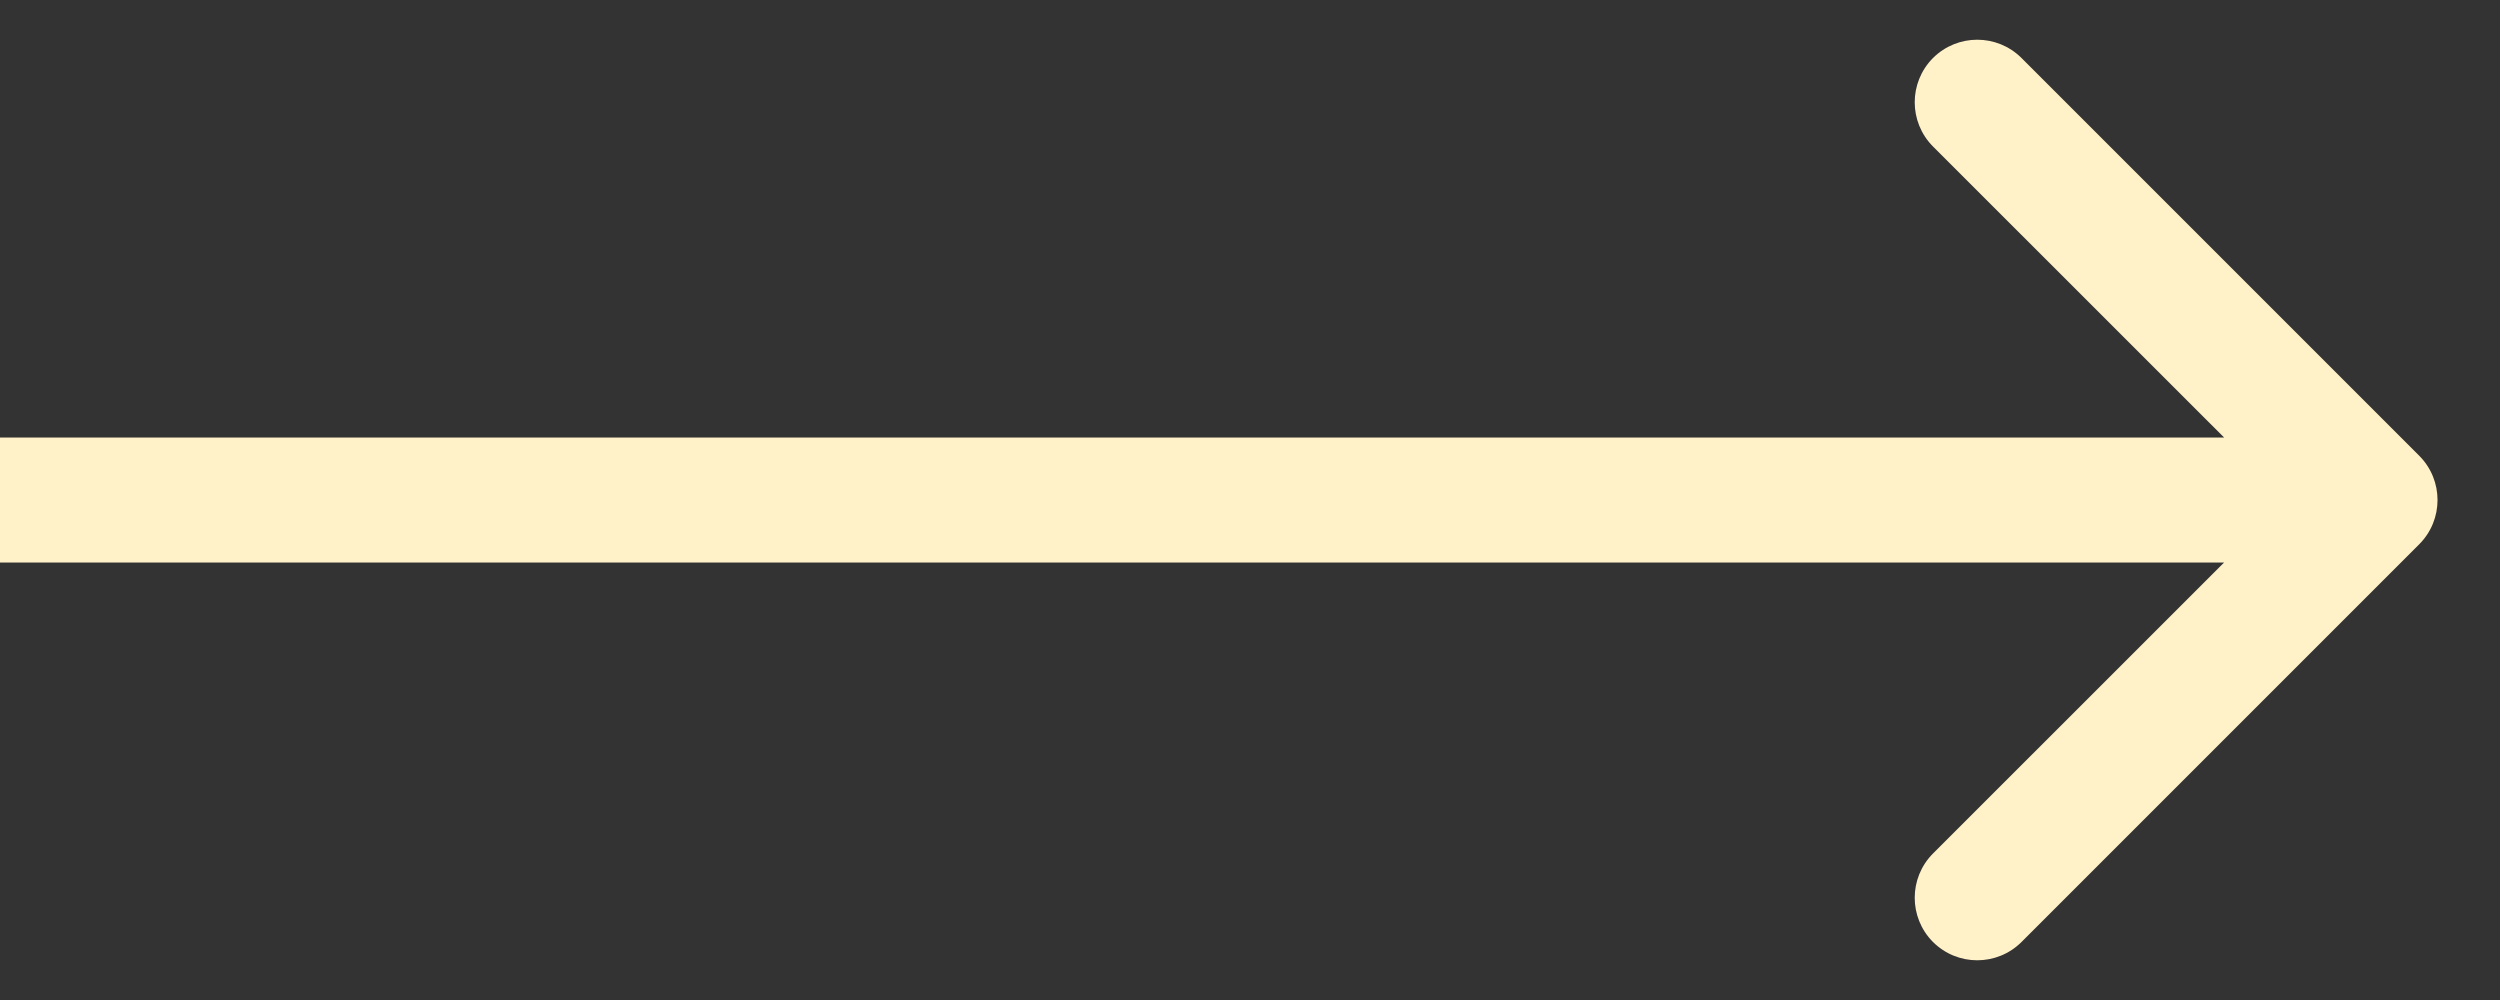 <?xml version="1.0" encoding="UTF-8"?> <svg xmlns="http://www.w3.org/2000/svg" width="20" height="8" viewBox="0 0 20 8" fill="none"><rect x="0" y="0" width="20" height="8" fill="#333333" stroke="none"/><path d="M19.354 4.354C19.549 4.158 19.549 3.842 19.354 3.646L16.172 0.464C15.976 0.269 15.66 0.269 15.464 0.464C15.269 0.66 15.269 0.976 15.464 1.172L18.293 4L15.464 6.828C15.269 7.024 15.269 7.34 15.464 7.536C15.66 7.731 15.976 7.731 16.172 7.536L19.354 4.354ZM0 4V4.5H19V4V3.5H0V4Z" fill="#FFF1C8"></path></svg> 